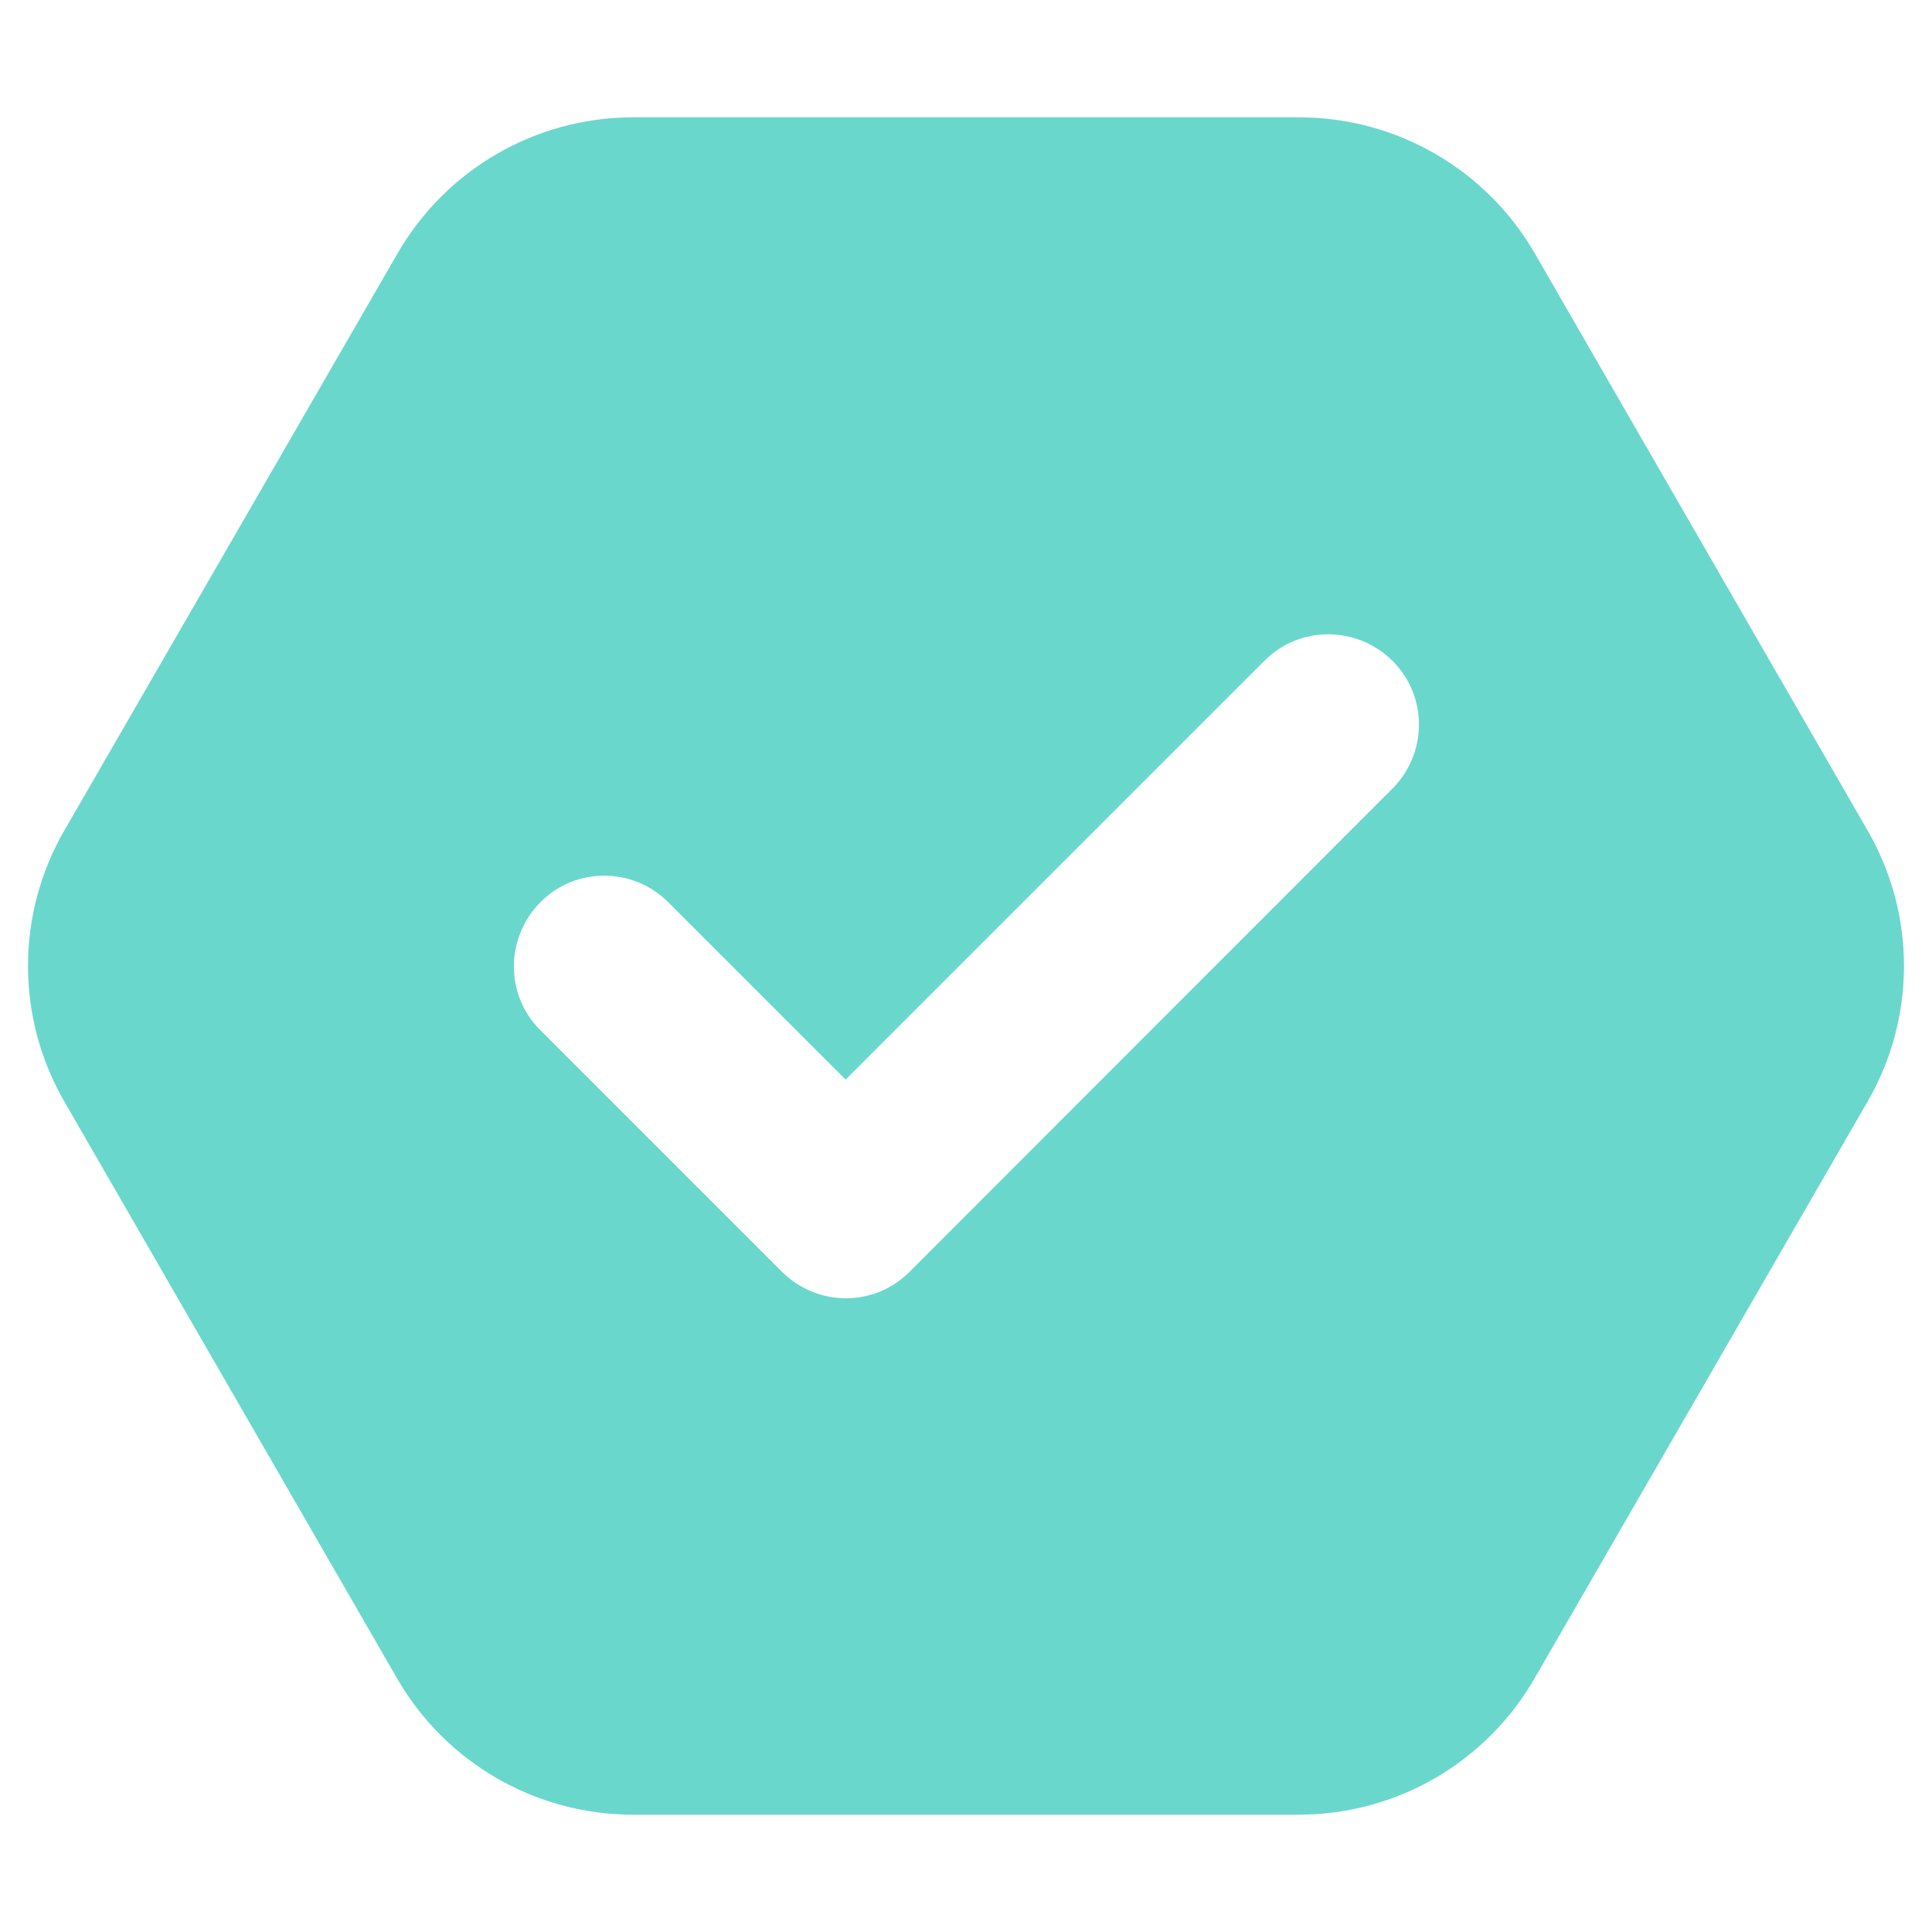 <?xml version="1.0" encoding="UTF-8"?> <svg xmlns="http://www.w3.org/2000/svg" width="26" height="26" viewBox="0 0 26 26" fill="none"> <path d="M0.868 14.828C0.213 13.696 0.213 12.304 0.868 11.172L5.352 3.407C6.007 2.275 7.211 1.579 8.521 1.579H17.484C18.789 1.579 19.998 2.275 20.653 3.407L25.131 11.172C25.787 12.304 25.787 13.696 25.131 14.828L20.648 22.593C19.992 23.725 18.789 24.421 17.479 24.421H8.516C7.211 24.421 6.002 23.725 5.347 22.593L0.868 14.828ZM18.738 10.613C19.215 10.136 19.215 9.364 18.738 8.892C18.261 8.42 17.489 8.415 17.017 8.892L11.38 14.529L8.993 12.142C8.516 11.665 7.744 11.665 7.272 12.142C6.8 12.619 6.794 13.391 7.272 13.863L10.522 17.113C10.999 17.591 11.771 17.591 12.243 17.113L18.738 10.613Z" fill="#6AD7CD"></path> </svg> 